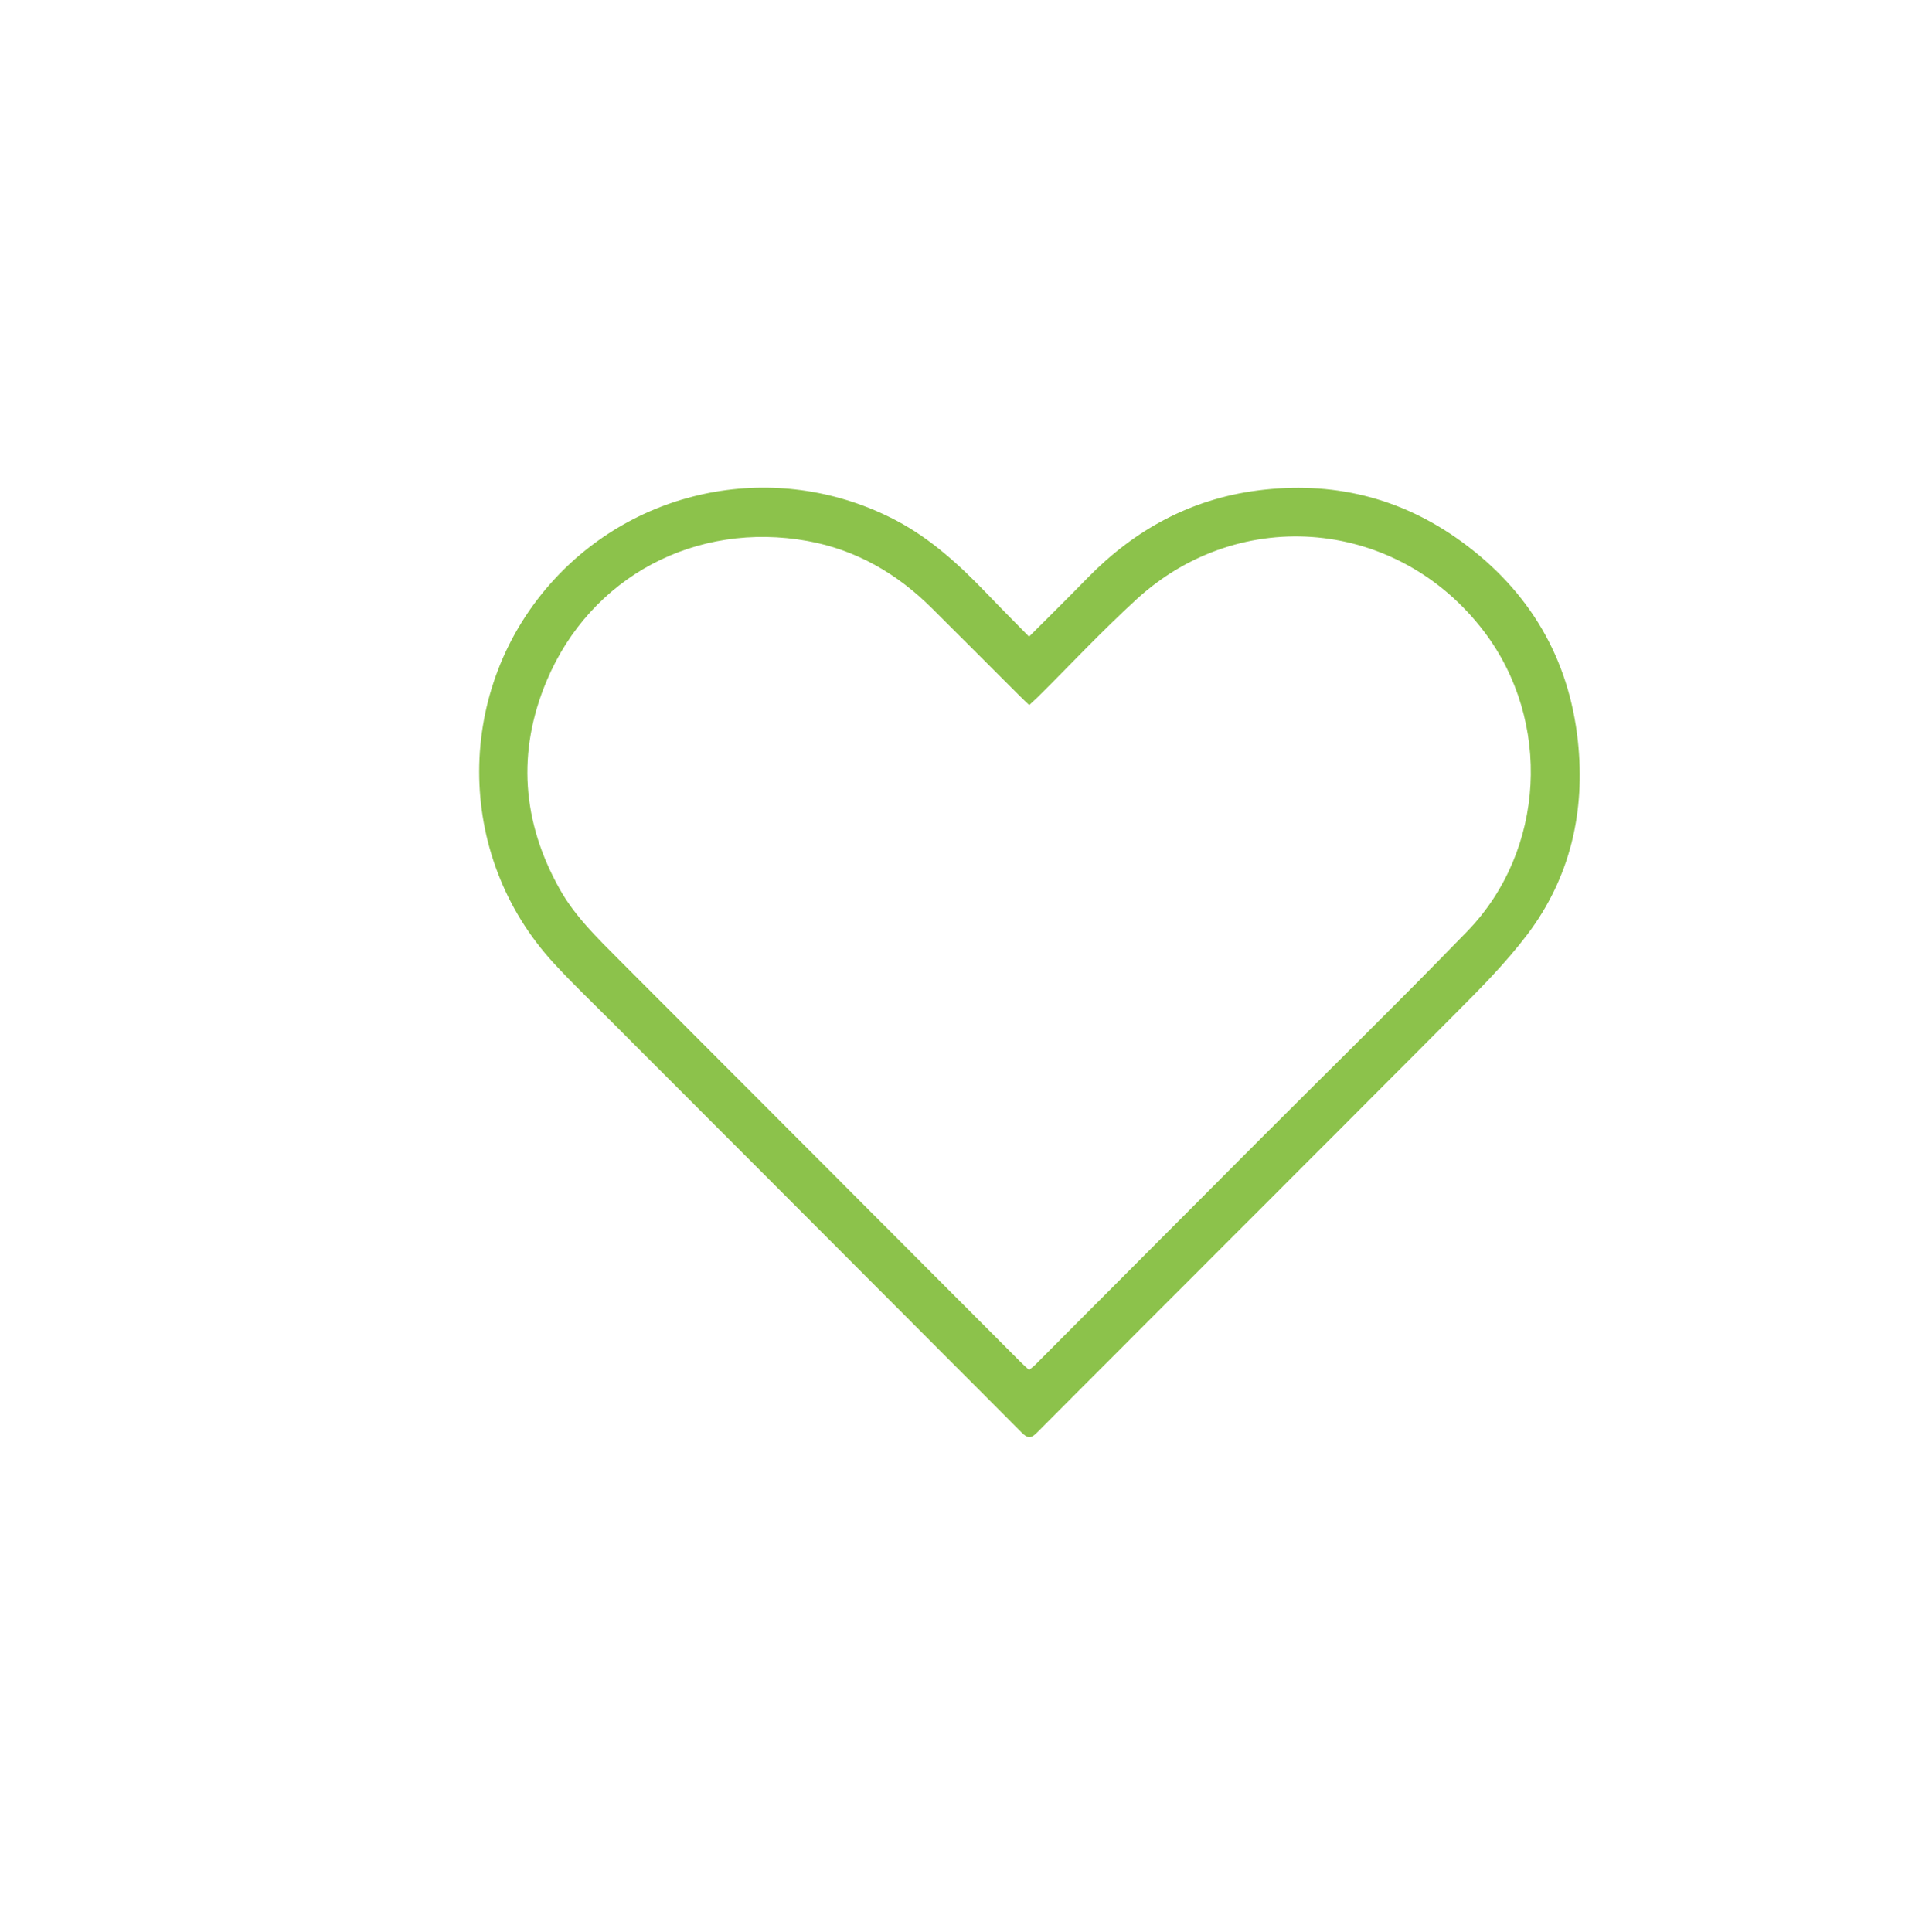 <?xml version="1.0" encoding="UTF-8"?>
<svg id="Layer_1" data-name="Layer 1" xmlns="http://www.w3.org/2000/svg" viewBox="0 0 190 192">
  <defs>
    <style>
      .cls-1 {
        fill: #8cc24b;
      }
    </style>
  </defs>
  <path class="cls-1" d="m102.25,63.27c2.07-2.07,3.99-3.96,5.87-5.89,4.65-4.75,10.2-7.77,16.81-8.64,7.41-.97,14.24.66,20.31,5.08,6.73,4.9,10.67,11.55,11.56,19.82.75,7-.75,13.57-5.04,19.24-2.14,2.82-4.67,5.36-7.18,7.88-13.83,13.89-27.71,27.73-41.55,41.61-.61.62-.95.54-1.51-.03-13.56-13.6-27.13-27.18-40.7-40.77-1.93-1.93-3.9-3.82-5.75-5.82-9.96-10.76-9.93-27.44.05-38.22,8.7-9.4,22.59-11.78,33.94-5.81,3.49,1.84,6.34,4.48,9.05,7.3,1.33,1.39,2.69,2.75,4.14,4.23Zm.03,6.79c-.39-.37-.68-.64-.96-.92-2.9-2.89-5.79-5.79-8.69-8.68-3.46-3.45-7.53-5.82-12.36-6.7-11.07-2.01-21.57,3.51-25.94,13.88-2.97,7.04-2.47,14.03,1.31,20.74,1.53,2.71,3.73,4.83,5.89,7,13.29,13.3,26.57,26.62,39.86,39.93.28.28.57.54.87.82.25-.21.44-.34.6-.5,7.5-7.52,14.99-15.04,22.49-22.56,6.82-6.83,13.72-13.58,20.44-20.51,7.79-8.03,8.44-20.9,1.69-29.8-8.49-11.19-24.17-12.69-34.53-3.22-3.39,3.1-6.53,6.46-9.79,9.69-.26.25-.52.49-.87.82Z"/>
</svg>
